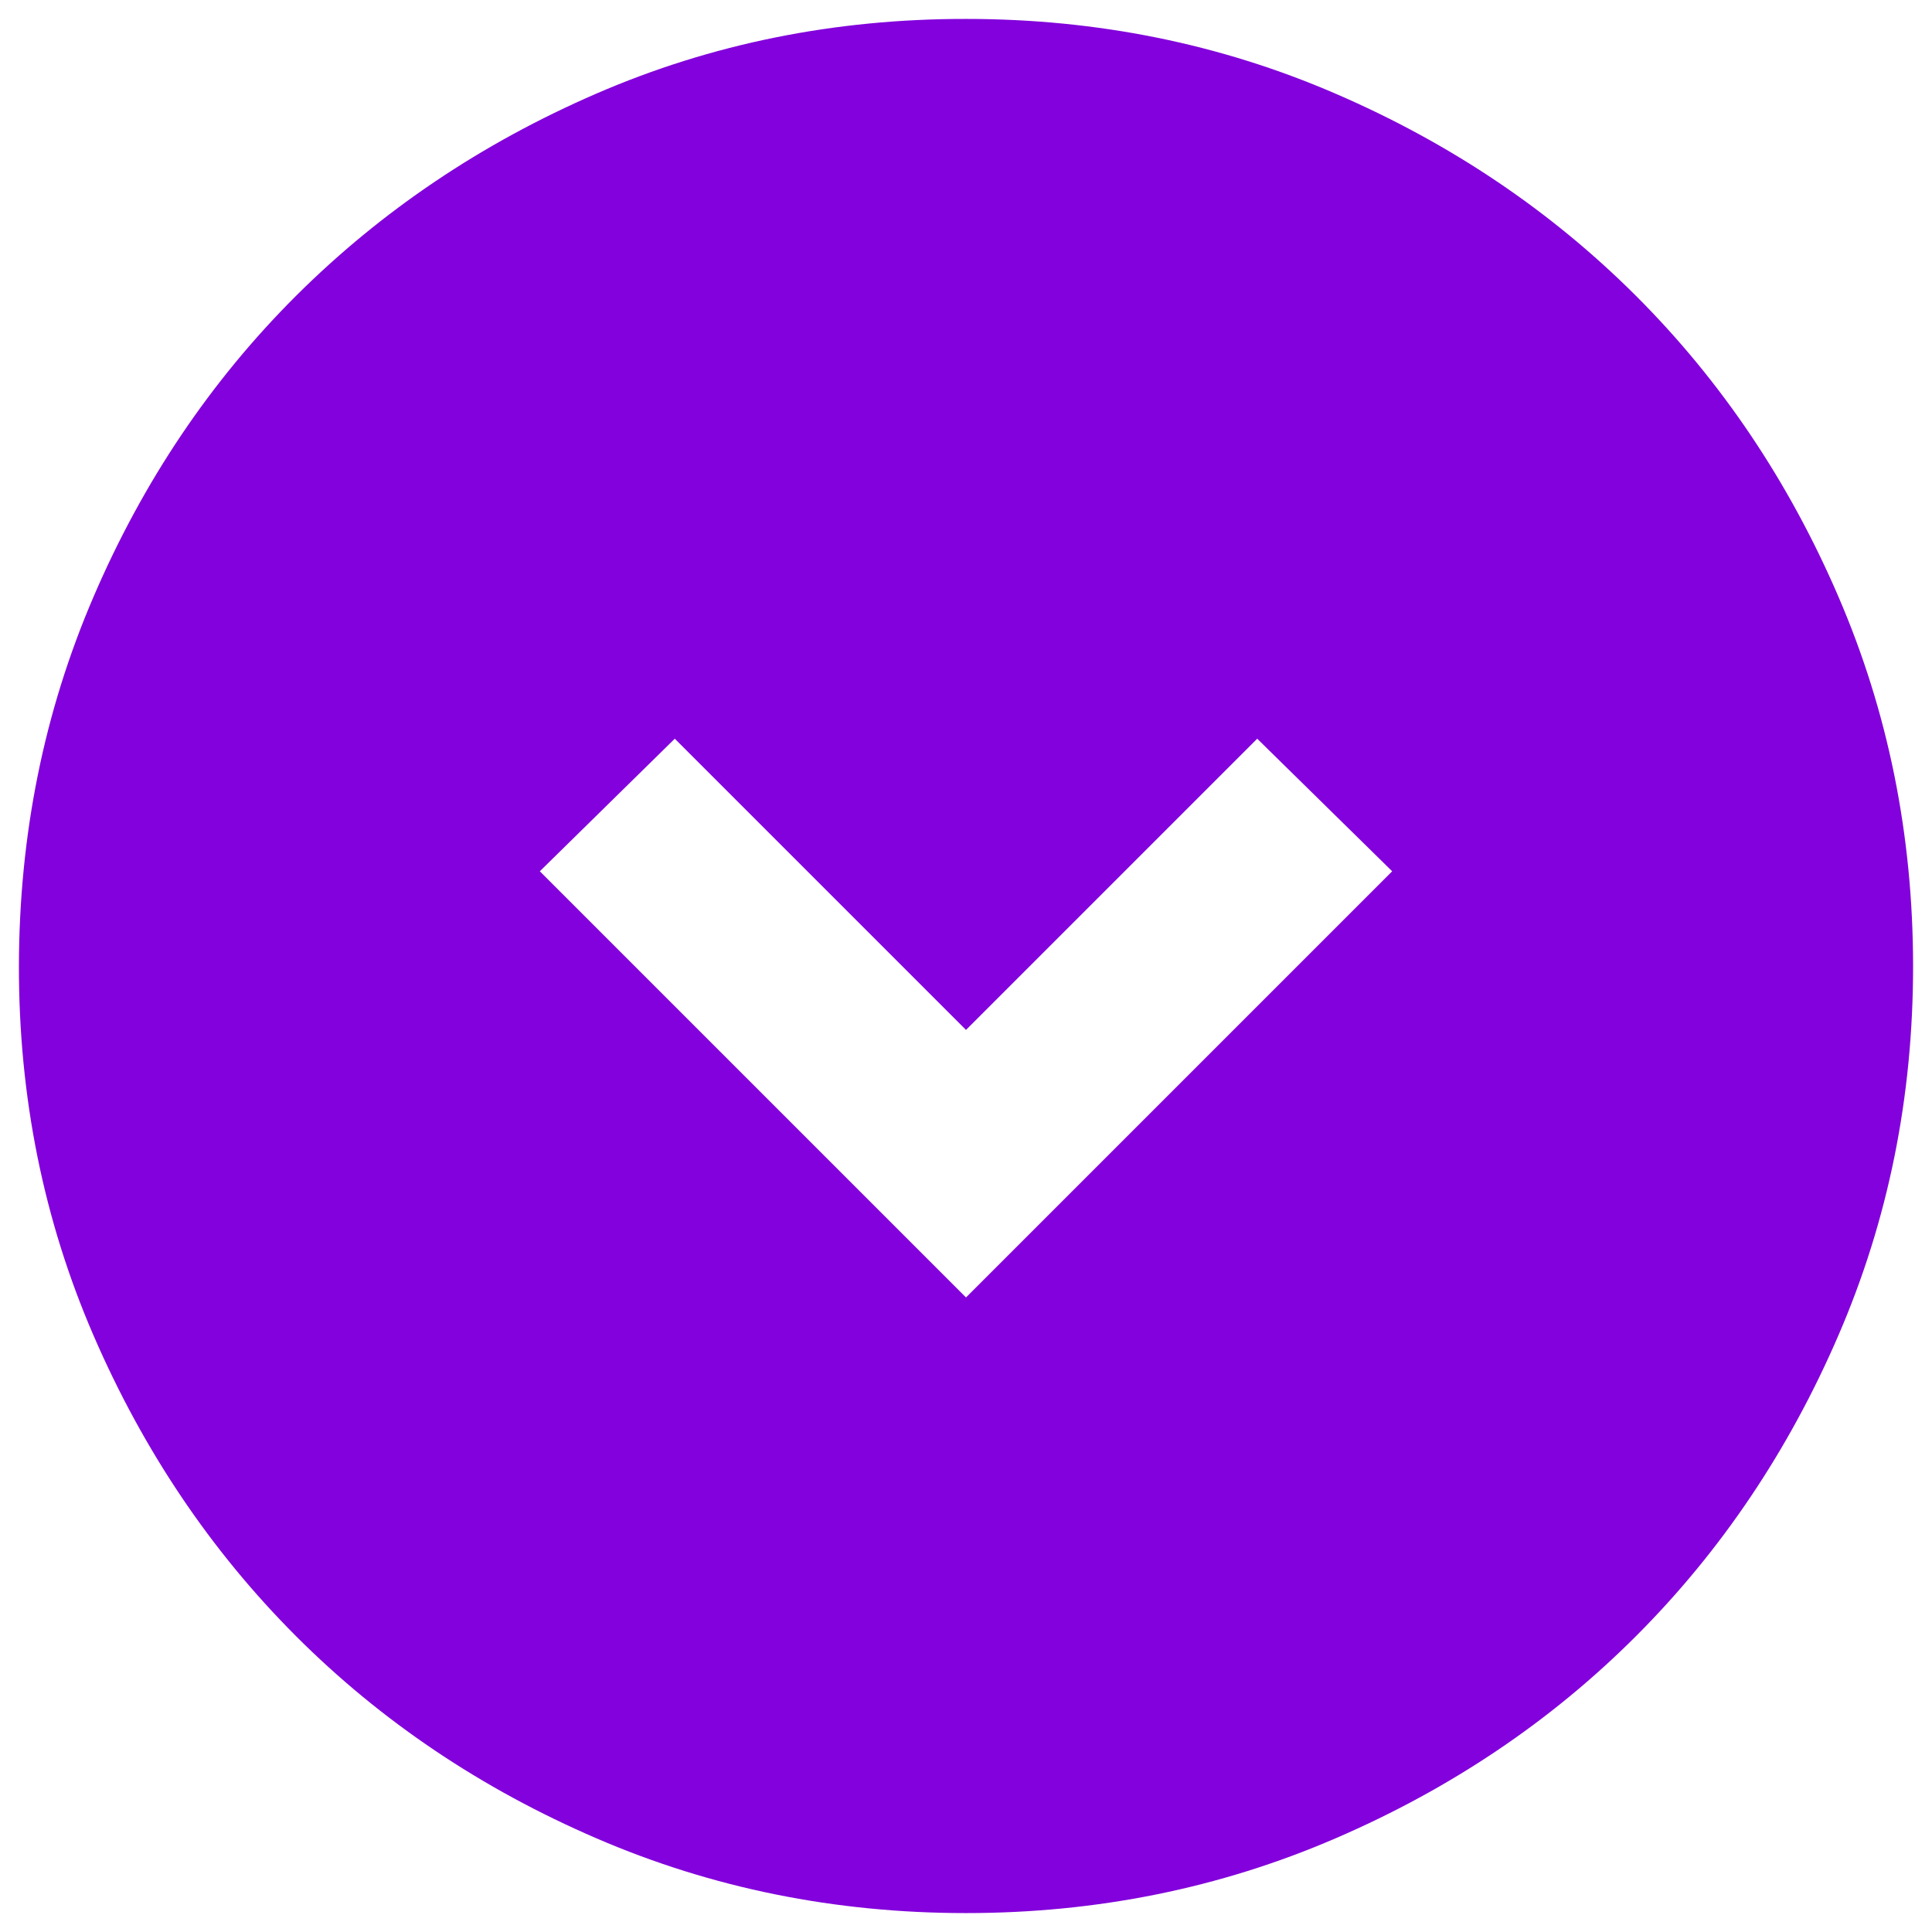 <svg width="34" height="34" viewBox="0 0 34 34" fill="none" xmlns="http://www.w3.org/2000/svg">
<path d="M17 18.125L11.875 13L9.5 15.333L17 22.833L24.5 15.333L22.125 13L17 18.125ZM17 0.333C19.306 0.333 21.472 0.771 23.5 1.647C25.528 2.522 27.292 3.71 28.792 5.208C30.292 6.707 31.479 8.471 32.353 10.5C33.228 12.529 33.666 14.696 33.667 17C33.668 19.305 33.23 21.471 32.353 23.5C31.477 25.529 30.29 27.293 28.792 28.792C27.294 30.291 25.53 31.478 23.5 32.353C21.47 33.229 19.303 33.667 17 33.667C14.697 33.667 12.53 33.229 10.5 32.353C8.47 31.478 6.706 30.291 5.208 28.792C3.711 27.293 2.523 25.529 1.645 23.5C0.767 21.471 0.33 19.305 0.333 17C0.337 14.696 0.774 12.529 1.647 10.5C2.519 8.471 3.706 6.707 5.208 5.208C6.711 3.71 8.474 2.522 10.5 1.645C12.526 0.768 14.692 0.331 17 0.333Z" fill="#8201DC"/>
</svg>
